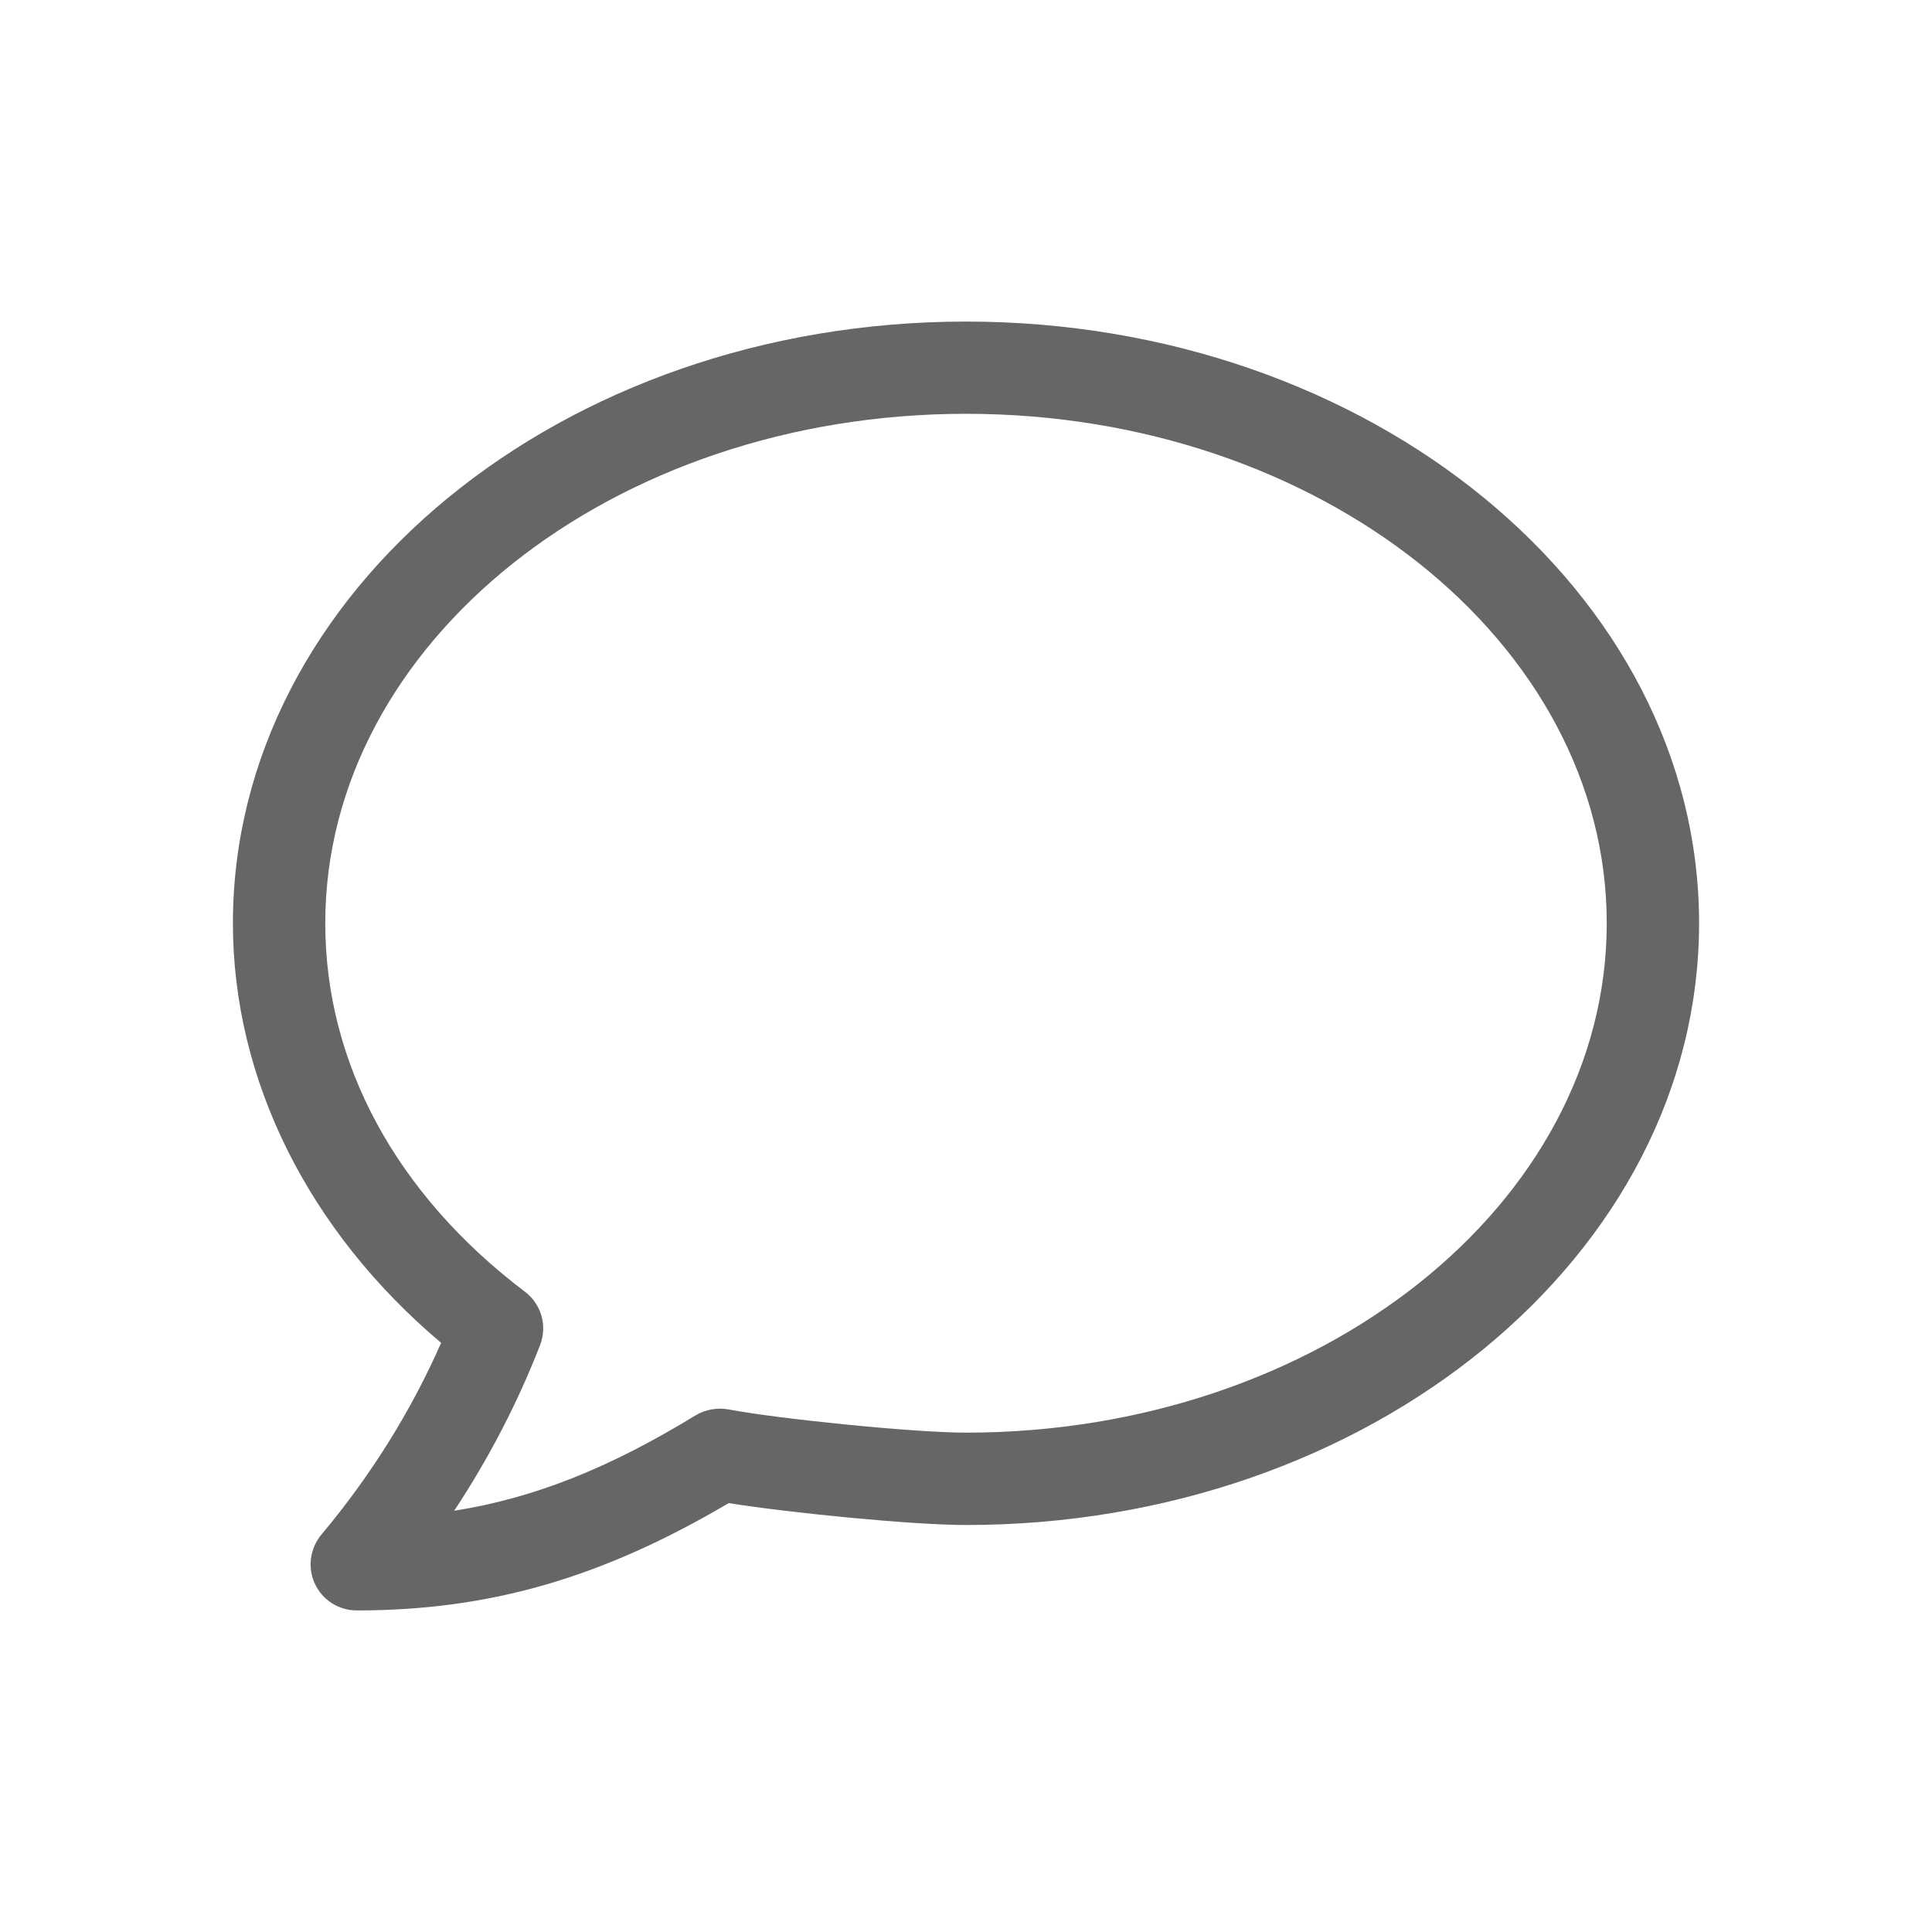 <?xml version="1.0" encoding="utf-8"?>
<!-- Generator: Adobe Illustrator 16.0.0, SVG Export Plug-In . SVG Version: 6.00 Build 0)  -->
<!DOCTYPE svg PUBLIC "-//W3C//DTD SVG 1.1//EN" "http://www.w3.org/Graphics/SVG/1.1/DTD/svg11.dtd">
<svg version="1.1" id="Livello_2" xmlns="http://www.w3.org/2000/svg" xmlns:xlink="http://www.w3.org/1999/xlink" x="0px" y="0px"
	 width="160px" height="160px" viewBox="0 0 160 160" enable-background="new 0 0 160 160" xml:space="preserve">
<g>
	<path fill="#666666" d="M26.08,131.168c0.626,1.346,1.98,2.201,3.465,2.201c10.972,0,20.257-2.668,30.801-8.887
		c5.115,0.811,15.218,1.813,19.654,1.813c33.479,0,60.711-22.352,60.711-49.835c0-27.486-27.232-49.829-60.711-49.829
		S19.289,48.974,19.289,76.459c0,12.955,6.248,25.474,17.243,34.75c-2.493,5.66-5.819,10.996-9.917,15.883
		C25.667,128.238,25.452,129.83,26.08,131.168z M26.937,76.459c0-23.263,23.806-42.19,53.063-42.19
		c29.259,0,53.063,18.927,53.063,42.19c0,23.263-23.805,42.187-53.063,42.187c-4.39,0-15.816-1.178-19.677-1.926
		c-0.933-0.164-1.904,0.008-2.714,0.49c-7.128,4.359-13.346,6.85-19.997,7.906c2.867-4.342,5.254-8.932,7.111-13.711
		c0.62-1.6,0.116-3.4-1.254-4.432C32.8,98.895,26.937,88.051,26.937,76.459z"/>
</g>
</svg>

